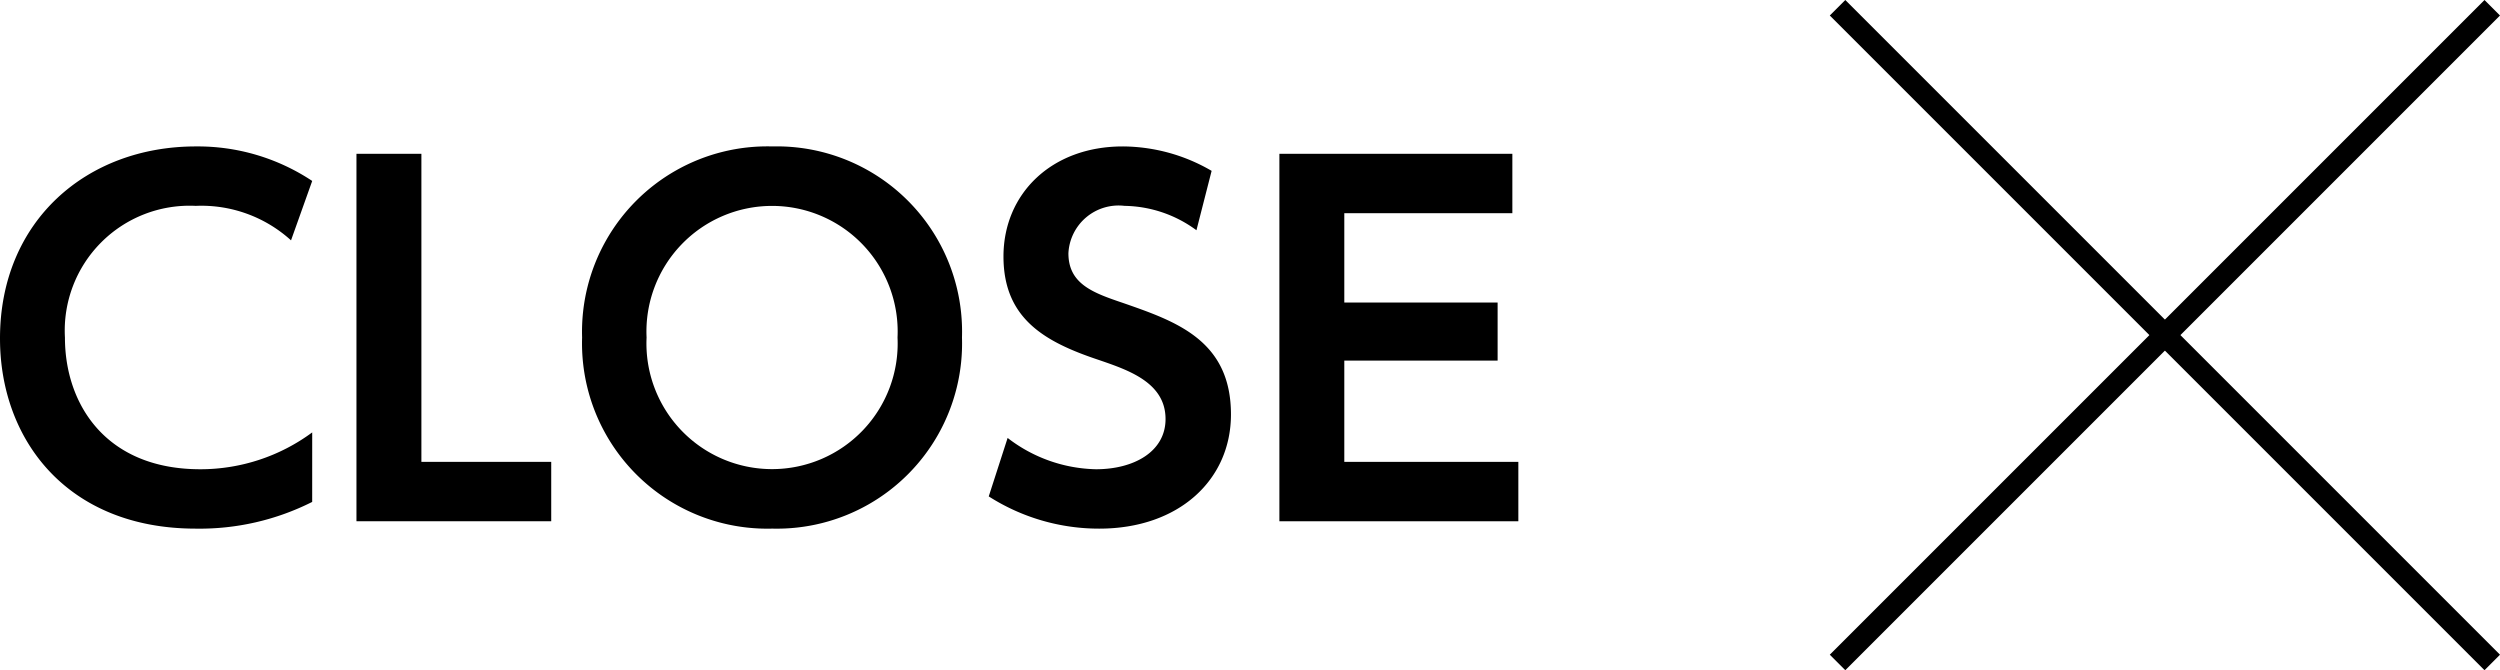 <svg id="レイヤー_1" data-name="レイヤー 1" xmlns="http://www.w3.org/2000/svg" viewBox="0 0 113.996 30.561"><defs><style>.cls-1{fill:none;stroke:#000;stroke-miterlimit:10;}</style></defs><path d="M14.235,22.887a11.402,11.402,0,0,1-5.312,1.218C3.086,24.104,0,20.073,0,15.433c0-5.375,3.969-8.756,8.924-8.756a9.427,9.427,0,0,1,5.312,1.574l-.966,2.709A6.079,6.079,0,0,0,8.924,9.387a5.693,5.693,0,0,0-5.963,6.004c0,3.023,1.848,6.006,6.172,6.006a8.578,8.578,0,0,0,5.103-1.68Z"/><path d="M19.215,7.013V21.06h5.92v2.708H16.254V7.013Z"/><path d="M26.543,15.39a8.452,8.452,0,0,1,8.672-8.713,8.447,8.447,0,0,1,8.65,8.713,8.447,8.447,0,0,1-8.65,8.714A8.452,8.452,0,0,1,26.543,15.39Zm14.383,0a5.728,5.728,0,1,0-11.443,0,5.728,5.728,0,1,0,11.443,0Z"/><path d="M54.556,10.499A5.65,5.65,0,0,0,51.28,9.387a2.29,2.29,0,0,0-2.562,2.162c0,1.406,1.134,1.806,2.498,2.268,2.415.84,4.914,1.701,4.914,5.081,0,2.982-2.373,5.207-6.006,5.207a9.341,9.341,0,0,1-5.039-1.47l.861-2.666a6.801,6.801,0,0,0,4.031,1.428c1.722,0,3.17-.799,3.17-2.289,0-1.658-1.68-2.226-3.023-2.688-2.456-.818-4.367-1.869-4.367-4.725s2.184-5.018,5.439-5.018A8.096,8.096,0,0,1,55.248,7.791Z"/><path d="M68.289,13.795v2.647H61.298V21.06h7.936v2.708H58.338V7.013h10.623v2.709h-7.663v4.072Z"/><line class="cls-1" x1="83.789" y1="0.354" x2="113.642" y2="30.207"/><line class="cls-1" x1="83.789" y1="30.207" x2="113.642" y2="0.354"/></svg>